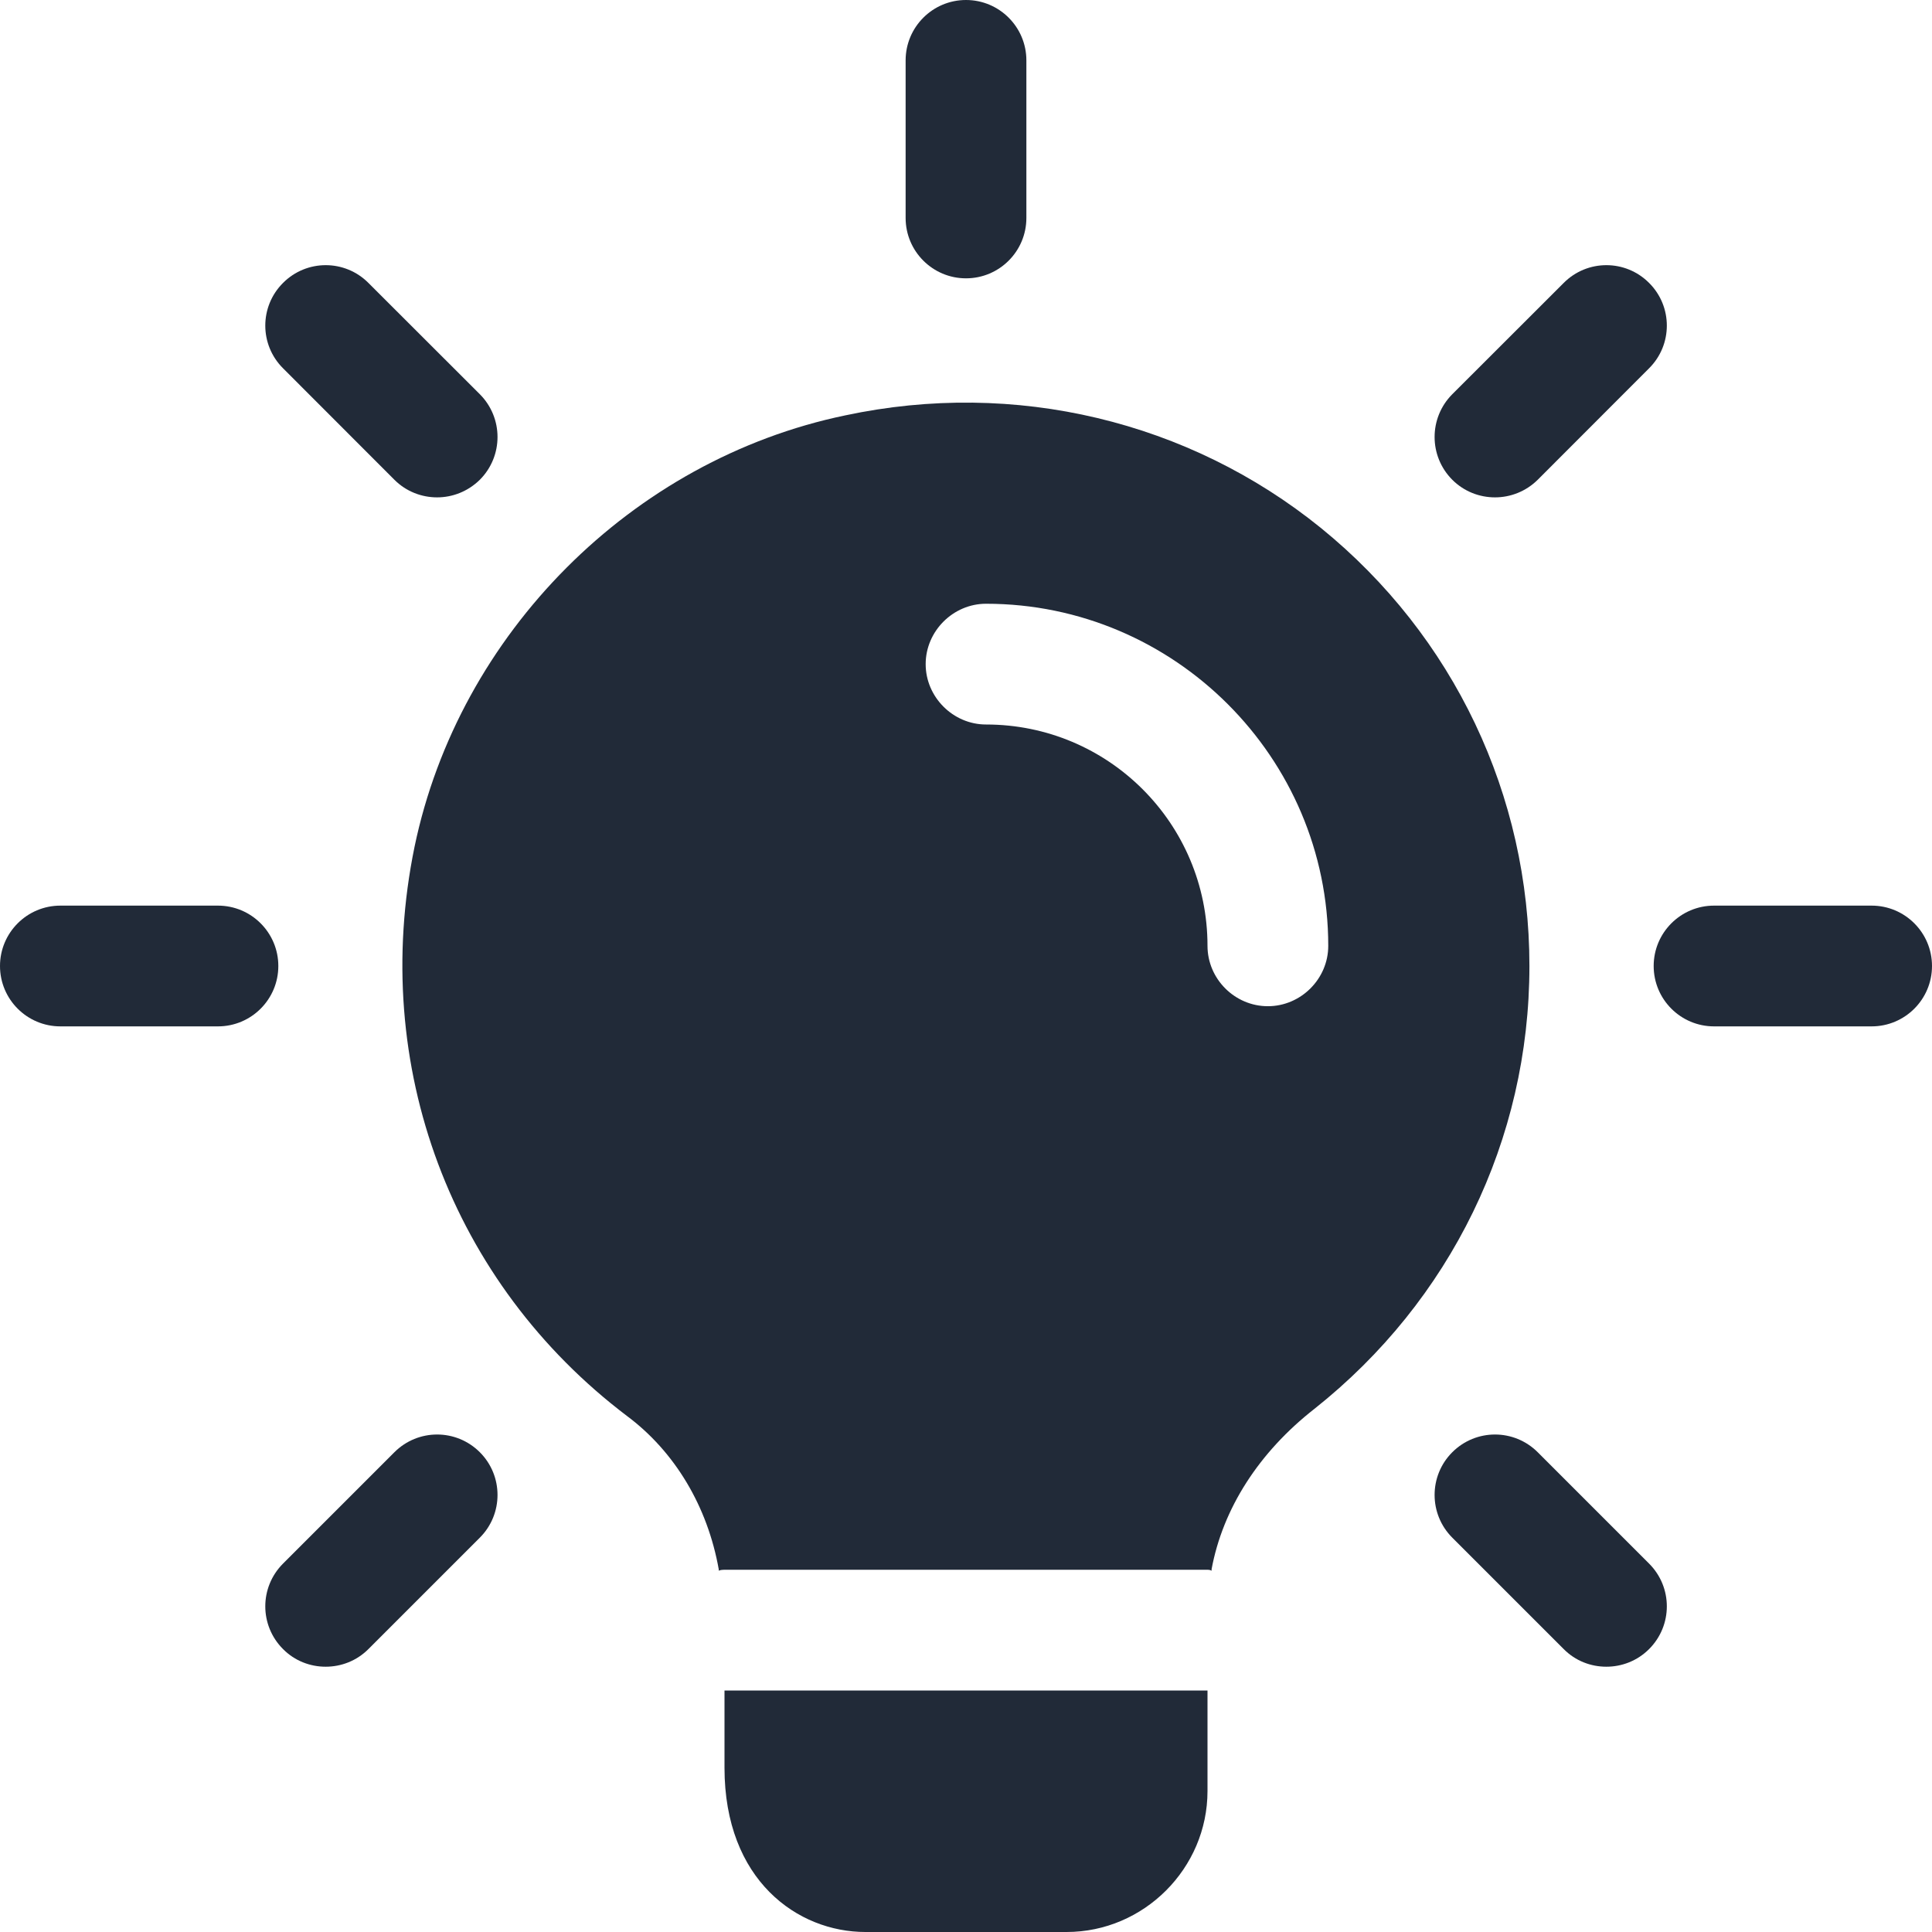 <svg width="16" height="16" viewBox="0 0 16 16" fill="none" xmlns="http://www.w3.org/2000/svg">
    <g clip-path="url(#clip0_7772_4006)">
        <path d="M8 2.305C7.724 2.305 7.5 2.081 7.5 1.805V0.5C7.5 0.224 7.724 0 8 0C8.276 0 8.5 0.224 8.5 0.5V1.805C8.5 2.081 8.276 2.305 8 2.305Z" fill="#212A38"/>
        <path d="M12.381 4.119C12.253 4.119 12.125 4.071 12.027 3.973C11.832 3.777 11.832 3.461 12.027 3.265L12.95 2.343C13.145 2.147 13.462 2.147 13.657 2.343C13.853 2.538 13.853 2.855 13.657 3.05L12.735 3.973C12.637 4.07 12.509 4.119 12.381 4.119Z" fill="#212A38"/>
        <path d="M15.5 8.5H14.195C13.919 8.5 13.695 8.276 13.695 8C13.695 7.724 13.919 7.5 14.195 7.5H15.5C15.776 7.5 16 7.724 16 8C16 8.276 15.776 8.5 15.5 8.5Z" fill="#212A38"/>
        <path d="M13.303 13.803C13.175 13.803 13.047 13.755 12.95 13.657L12.027 12.734C11.832 12.539 11.832 12.222 12.027 12.027C12.223 11.831 12.539 11.831 12.735 12.027L13.657 12.949C13.853 13.145 13.853 13.461 13.657 13.657C13.559 13.755 13.431 13.803 13.303 13.803Z" fill="#212A38"/>
        <path d="M2.697 13.803C2.569 13.803 2.441 13.755 2.344 13.657C2.148 13.461 2.148 13.145 2.344 12.949L3.266 12.027C3.462 11.831 3.778 11.831 3.974 12.027C4.169 12.222 4.169 12.539 3.974 12.734L3.051 13.657C2.953 13.755 2.825 13.803 2.697 13.803Z" fill="#212A38"/>
        <path d="M1.805 8.5H0.5C0.224 8.5 0 8.276 0 8C0 7.724 0.224 7.5 0.5 7.5H1.805C2.081 7.5 2.305 7.724 2.305 8C2.305 8.276 2.081 8.5 1.805 8.5Z" fill="#212A38"/>
        <path d="M3.62 4.119C3.492 4.119 3.364 4.071 3.266 3.973L2.344 3.05C2.148 2.855 2.148 2.538 2.344 2.343C2.539 2.147 2.856 2.147 3.051 2.343L3.974 3.265C4.169 3.461 4.169 3.777 3.974 3.973C3.875 4.07 3.748 4.119 3.62 4.119Z" fill="#212A38"/>
        <path d="M10 14V14.833C10 15.473 9.473 16 8.833 16H7.167C6.607 16 6 15.573 6 14.64V14H10Z" fill="#212A38"/>
        <path d="M10.94 4.373C9.846 3.487 8.406 3.14 7 3.44C5.233 3.807 3.8 5.247 3.433 7.013C3.06 8.827 3.74 10.627 5.193 11.727C5.586 12.02 5.86 12.473 5.953 13V13.007C5.966 13 5.986 13 6 13H10C10.013 13 10.02 13 10.033 13.007V13C10.126 12.493 10.426 12.027 10.886 11.667C12.013 10.773 12.666 9.44 12.666 8C12.666 6.587 12.04 5.267 10.94 4.373ZM10.5 8.333C10.226 8.333 10 8.107 10 7.833C10 6.82 9.18 6 8.166 6C7.893 6 7.666 5.773 7.666 5.5C7.666 5.227 7.893 5 8.166 5C9.726 5 11 6.273 11 7.833C11 8.107 10.773 8.333 10.5 8.333Z" fill="#212A38"/>
        <path d="M5.953 13H6C5.986 13 5.966 13 5.953 13.007V13Z" fill="#212A38"/>
        <path d="M10.033 13V13.007C10.02 13 10.013 13 10 13H10.033Z" fill="#212A38"/>
    </g>
    <defs>
        <clipPath id="clip0_7772_4006">
            <rect width="16" height="16" fill="white"/>
        </clipPath>
    </defs>
</svg>
